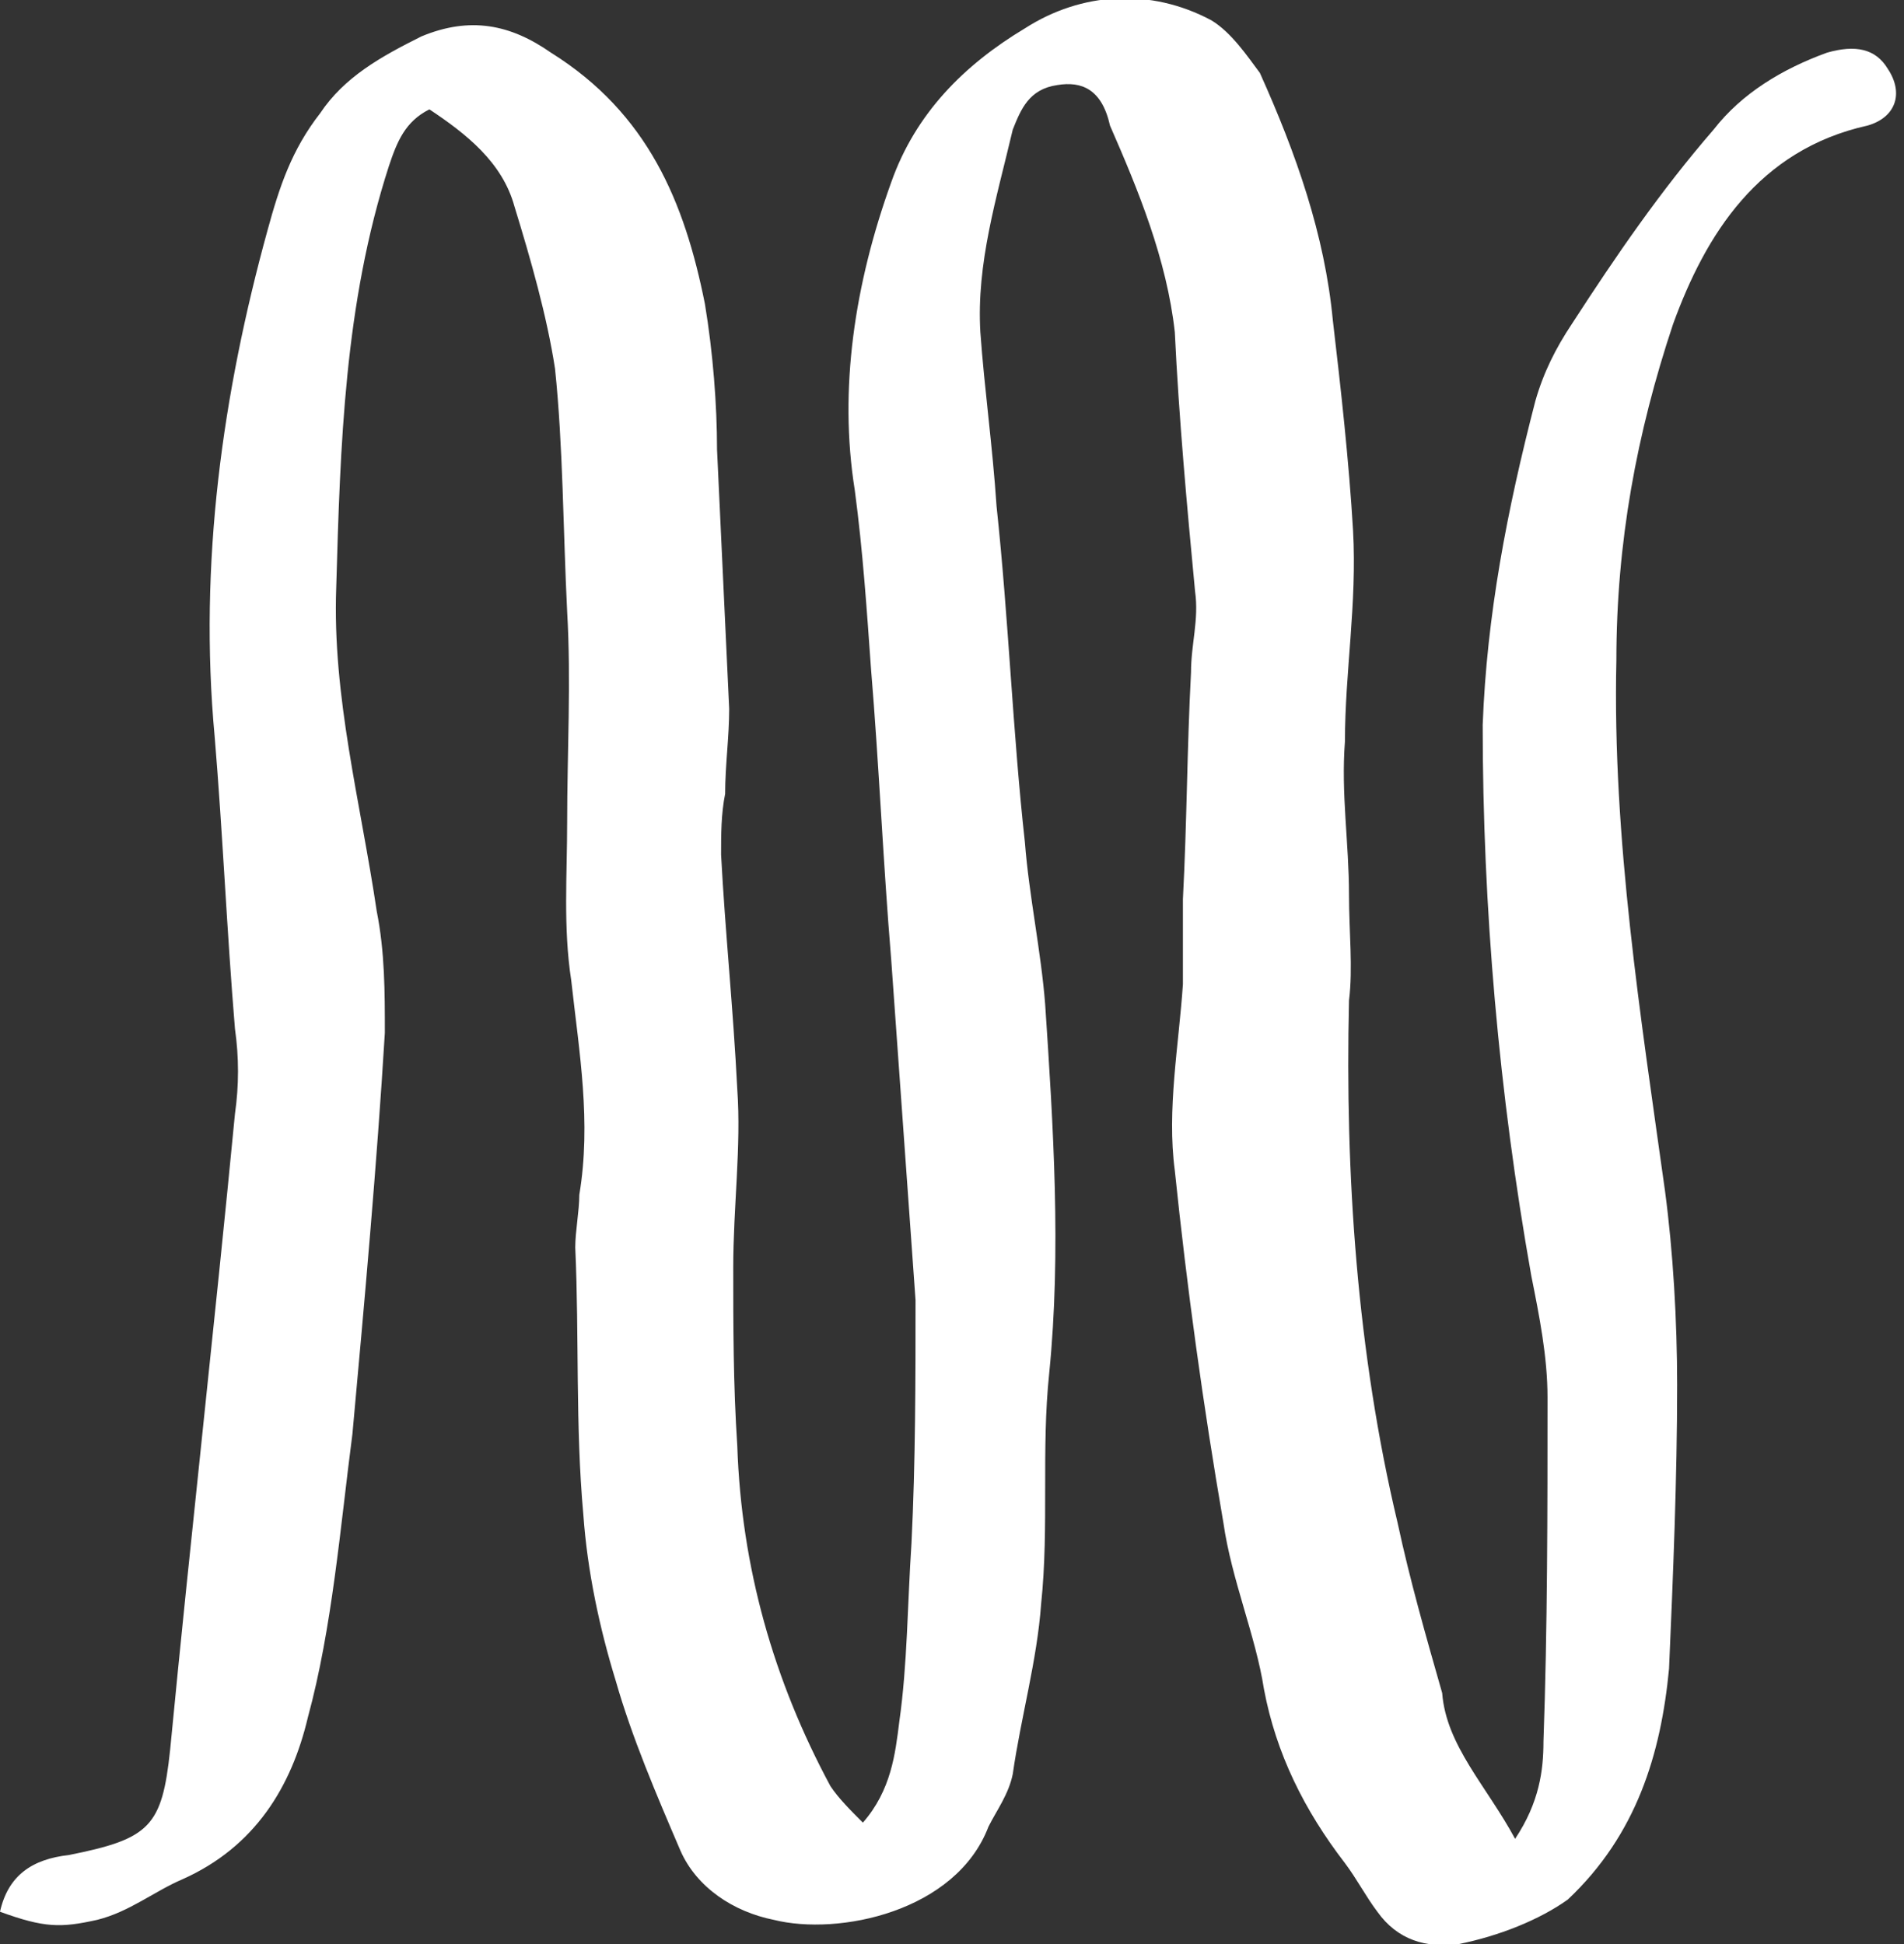 <?xml version="1.0" encoding="utf-8"?>
<!-- Generator: Adobe Illustrator 29.4.0, SVG Export Plug-In . SVG Version: 9.03 Build 0)  -->
<svg version="1.0" id="Calque_1" xmlns="http://www.w3.org/2000/svg" xmlns:xlink="http://www.w3.org/1999/xlink" x="0px" y="0px"
	 viewBox="0 0 47 48" style="enable-background:new 0 0 47 48;" xml:space="preserve">
<rect x="0" y="0" width="47" height="48" fill="#333333" stroke="none"/>
<style type="text/css">
	.st0{fill:#FFFFFF;}
</style>
<path class="st0" d="M37.4,45.4c0.6-0.9,0.7-1.7,0.7-2.4c0.1-2.8,0.1-5.7,0.1-8.5c0-1-0.2-2-0.4-3c-0.8-4.5-1.2-9.1-1.2-13.6
	c0.1-2.7,0.6-5.3,1.3-8c0.2-0.7,0.5-1.3,0.9-1.9c1.1-1.7,2.2-3.3,3.5-4.8c0.7-0.9,1.7-1.5,2.8-1.9c0.7-0.2,1.2-0.1,1.5,0.4
	c0.4,0.6,0.2,1.2-0.5,1.4c-2.7,0.6-4,2.7-4.8,4.9c-0.9,2.7-1.4,5.4-1.4,8.3c-0.1,4.4,0.6,8.8,1.2,13.1c0.2,1.5,0.3,3.2,0.3,4.8
	c0,2.3-0.1,4.7-0.2,7c-0.2,2.1-0.8,4.1-2.5,5.7C38,47.4,37,47.8,36,48c-0.8,0.1-1.5-0.1-2-0.8c-0.3-0.4-0.5-0.8-0.8-1.2
	c-1-1.3-1.7-2.7-2-4.3c-0.2-1.3-0.8-2.7-1-4.1c-0.5-2.9-0.9-5.8-1.2-8.7c-0.2-1.5,0.1-3.1,0.2-4.6v-2.1c0.1-1.9,0.1-3.7,0.2-5.6
	c0-0.7,0.2-1.3,0.1-2c-0.2-2.1-0.4-4.3-0.5-6.4c-0.2-1.8-0.9-3.5-1.6-5.1c-0.2-0.9-0.7-1.1-1.3-1c-0.7,0.1-0.9,0.6-1.1,1.1
	c-0.4,1.7-0.9,3.3-0.8,5c0.1,1.4,0.3,2.8,0.4,4.3c0.3,2.8,0.4,5.6,0.7,8.3c0.1,1.3,0.4,2.7,0.5,4c0.2,3,0.4,6.1,0.1,9.1
	c-0.2,1.9,0,3.8-0.2,5.7c-0.1,1.4-0.5,2.8-0.7,4.2c-0.1,0.5-0.4,0.9-0.6,1.3c-0.8,2.1-3.7,2.7-5.3,2.3c-1-0.2-1.9-0.8-2.3-1.7
	c-0.6-1.4-1.2-2.8-1.6-4.2c-0.4-1.3-0.7-2.7-0.8-4.1c-0.2-2.2-0.1-4.4-0.2-6.6c0-0.4,0.1-0.9,0.1-1.3c0.3-1.8,0-3.5-0.2-5.3
	c-0.2-1.3-0.1-2.6-0.1-3.9c0-1.7,0.1-3.5,0-5.2c-0.1-2-0.1-4.1-0.3-6c-0.2-1.3-0.6-2.7-1-4c-0.3-1.1-1.2-1.8-2.1-2.4
	C10,3,9.8,3.5,9.6,4.1C8.5,7.5,8.4,11,8.3,14.5c-0.1,2.7,0.6,5.3,1,8c0.2,1,0.2,2,0.2,3c-0.2,3.3-0.5,6.6-0.8,9.9
	c-0.3,2.3-0.5,4.8-1.1,7c-0.4,1.7-1.3,3.2-3.1,4c-0.7,0.3-1.3,0.8-2.1,1c-0.9,0.2-1.3,0.2-2.4-0.2c0.2-0.9,0.8-1.3,1.7-1.4
	c2-0.4,2.3-0.7,2.5-2.6C4.7,38,5.3,32.7,5.8,27.5c0.1-0.7,0.1-1.4,0-2.1c-0.2-2.4-0.3-4.8-0.5-7.2C4.9,13.9,5.5,9.7,6.6,5.7
	c0.3-1.1,0.6-2,1.3-2.9c0.6-0.9,1.5-1.4,2.5-1.9c1.2-0.5,2.2-0.3,3.2,0.4C16,2.8,16.9,5,17.4,7.5c0.2,1.2,0.3,2.5,0.3,3.6
	c0.1,2.1,0.2,4.3,0.3,6.4c0,0.7-0.1,1.4-0.1,2.1c-0.1,0.5-0.1,1-0.1,1.5c0.1,1.9,0.3,3.8,0.4,5.8c0.1,1.4-0.1,2.9-0.1,4.4
	c0,1.4,0,2.9,0.1,4.4c0.1,3,0.9,5.8,2.3,8.4c0.2,0.3,0.5,0.6,0.8,0.9c0.7-0.8,0.8-1.7,0.9-2.5c0.2-1.4,0.2-2.9,0.3-4.4
	c0.1-2,0.1-4.1,0.1-6c-0.2-2.8-0.4-5.6-0.6-8.4c-0.2-2.4-0.3-4.8-0.5-7.2c-0.1-1.4-0.2-2.9-0.4-4.4C20.7,9.6,21.1,7,22,4.5
	c0.6-1.7,1.8-2.9,3.3-3.8c1.4-0.9,3.1-1,4.6-0.2c0.5,0.3,0.9,0.9,1.2,1.3c0.9,2,1.6,4,1.8,6.1c0.2,1.7,0.4,3.5,0.5,5.2
	c0.1,1.8-0.2,3.5-0.2,5.2c-0.1,1.3,0.1,2.5,0.1,3.8c0,0.9,0.1,1.8,0,2.6c-0.1,4.3,0.2,8.7,1.2,12.9c0.3,1.4,0.7,2.8,1.1,4.2
	C35.7,43.1,36.7,44.1,37.4,45.4L37.4,45.4z"/>
</svg>
